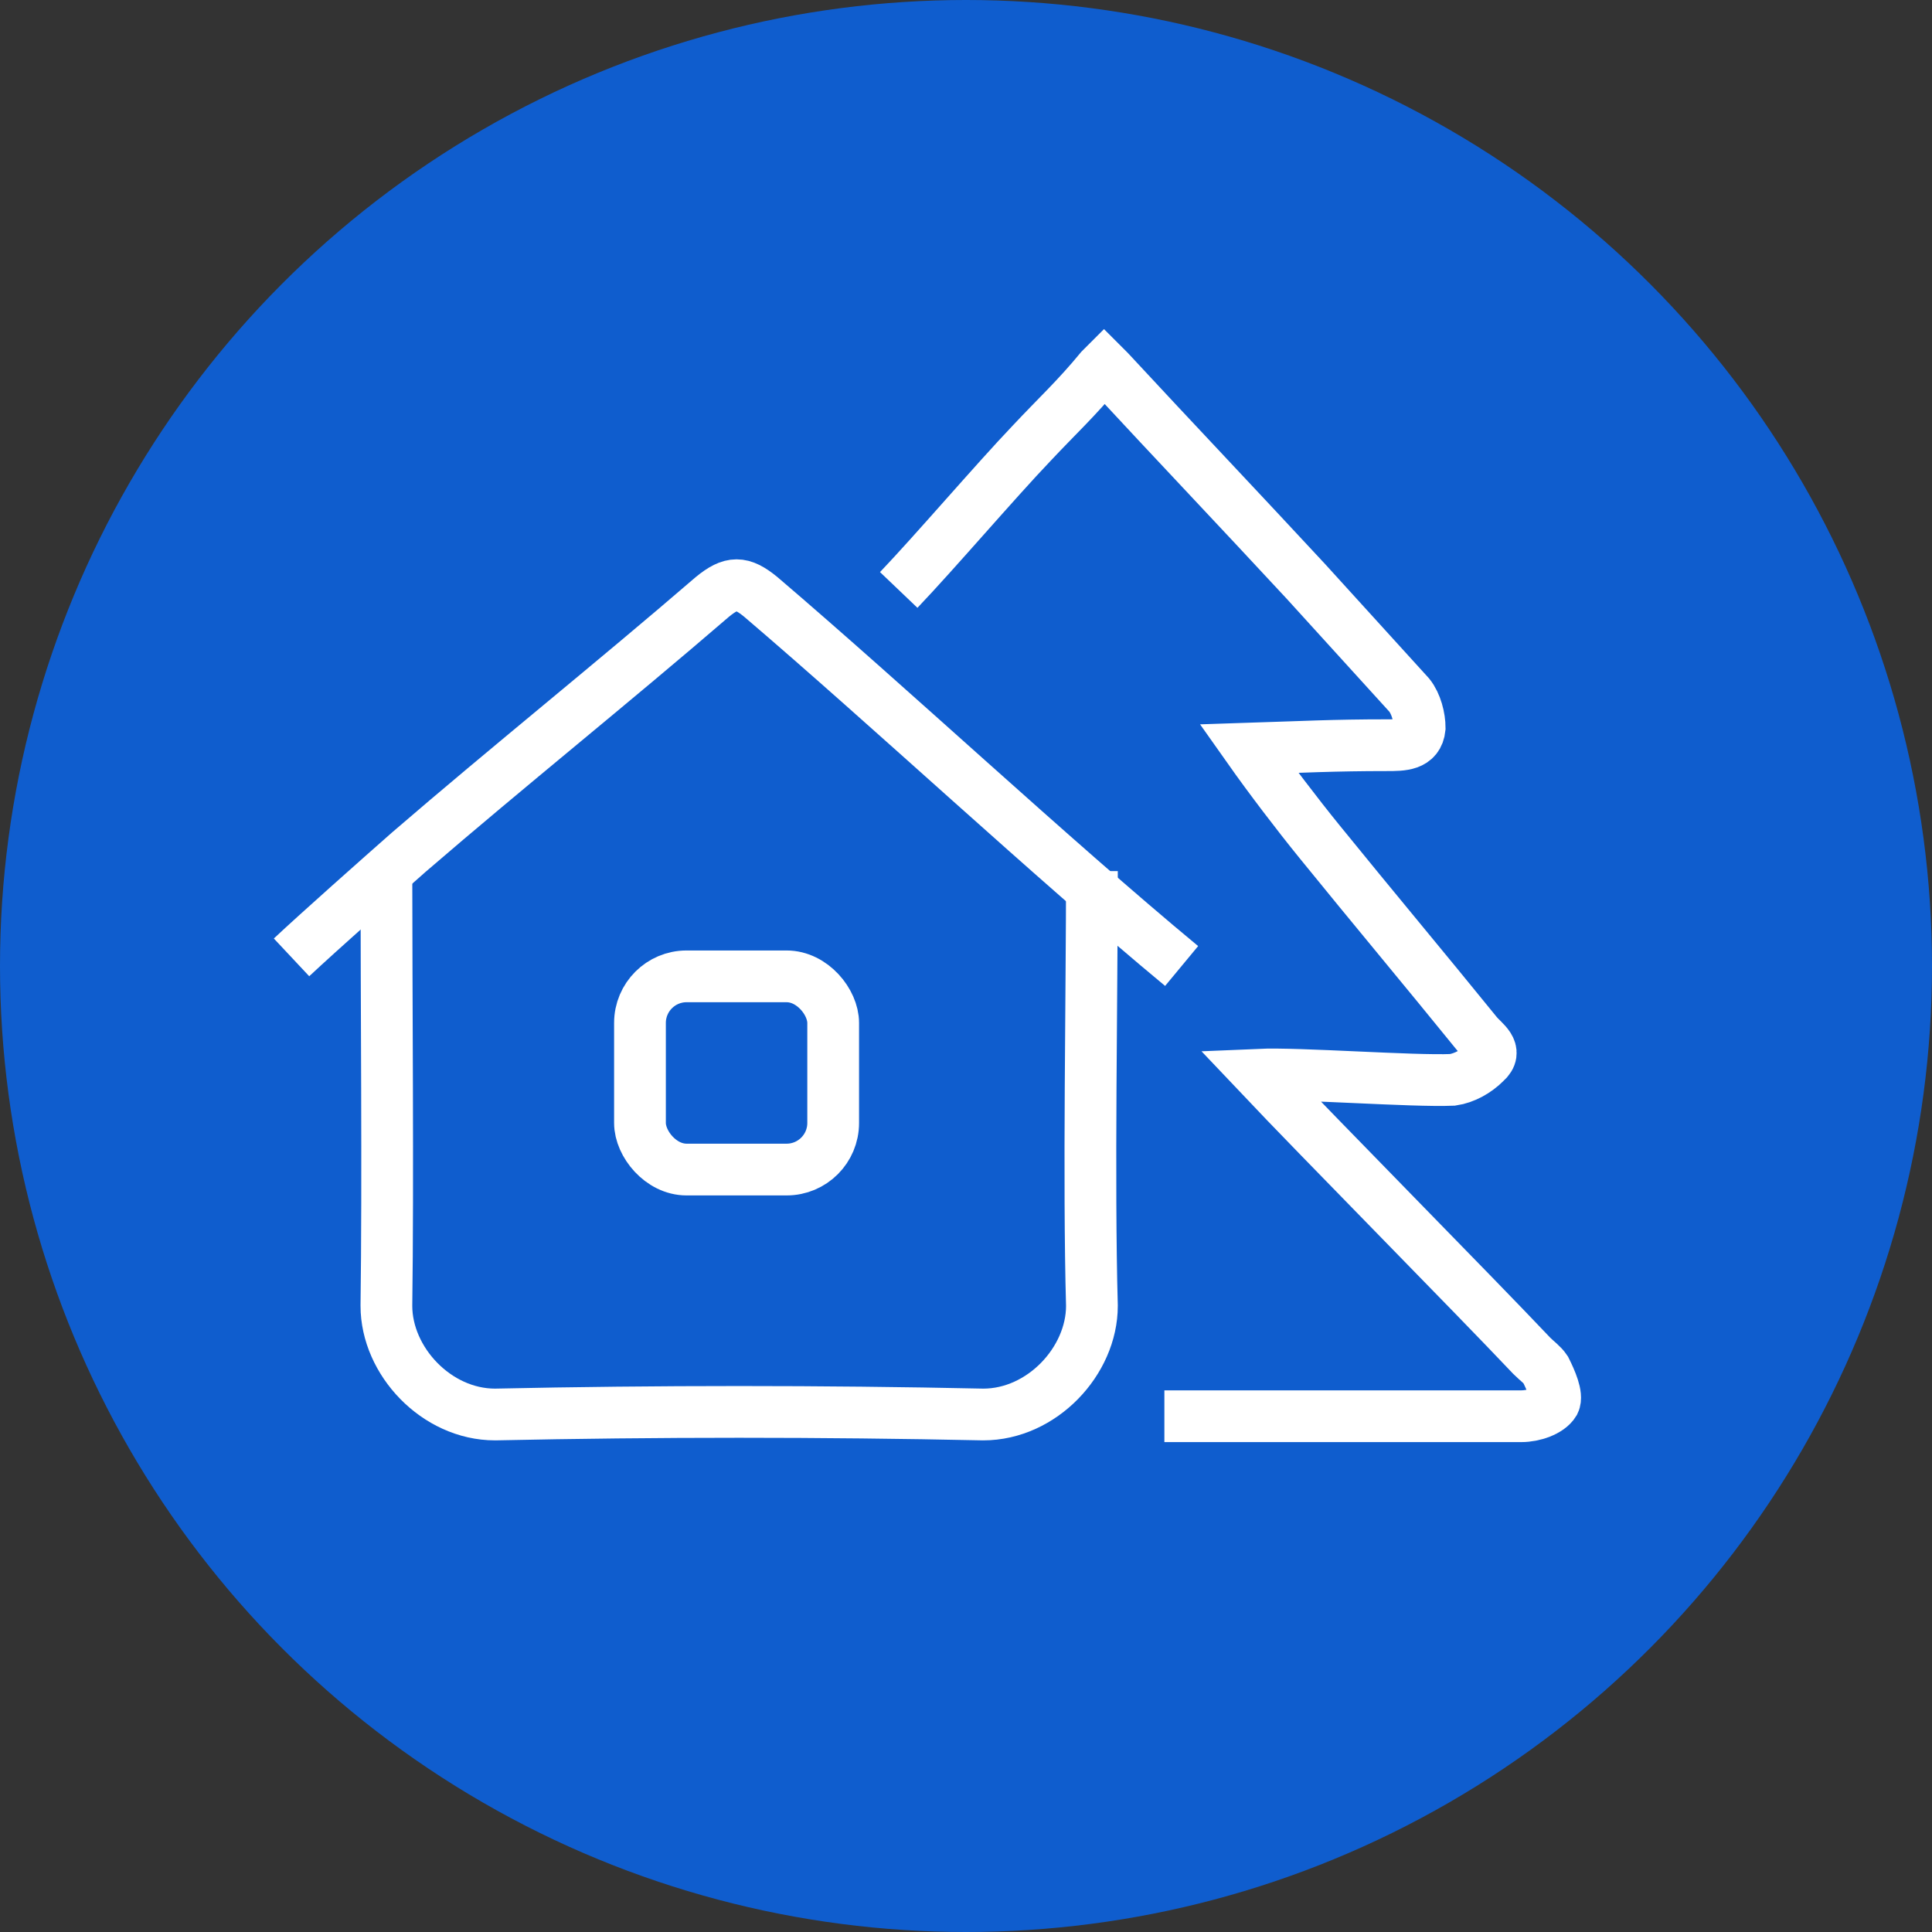 <?xml version="1.0" encoding="UTF-8"?>
<svg id="Layer_2" xmlns="http://www.w3.org/2000/svg" version="1.1" viewBox="0 0 112 112">
  <rect x="0" y="0" width="112" height="112" fill="#333333" stroke="none"/>
  <!-- Generator: Adobe Illustrator 29.8.0, SVG Export Plug-In . SVG Version: 2.1.1 Build 160)  -->
  <defs>
    <style>
      .st0 {
        fill: #0f5dce;
      }

      .st1 {
        fill: none;
        stroke: #fff;
        stroke-miterlimit: 10;
        stroke-width: 3px;
      }
    </style>
  </defs>
  <g id="Content">
    <g id="Speech_Bubble_Icon">
      <circle class="st0" cx="56" cy="56" r="56"/>
    </g>
  </g>
  <g>
    <path class="st1" d="M22.4,50.5c0,7.2.1,18,0,25.2,0,3.2,2.9,6.3,6.3,6.3,9.4-.2,18.9-.2,28.3,0,3.4,0,6.3-3.1,6.3-6.3-.2-7.2,0-18,0-25.2"/>
    <path class="st1" d="M68.5,56c-7.6-6.3-16.9-15-24.4-21.4-1.1-.9-1.7-.9-2.8,0-5.8,5-11.8,9.8-17.6,14.8-1.7,1.5-5.2,4.6-6.8,6.1"/>
    <path class="st1" d="M52.1,34.2c2.1-2.2,5.6-6.3,7.7-8.5,1.5-1.6,2.6-2.6,4-4.3l.2-.2.3.3c3.8,4.1,7.6,8.1,11.4,12.2,2,2.2,4,4.4,6,6.6.4.5.6,1.3.6,1.9-.1,1-1,1-1.9,1-3.1,0-4.9.1-8,.2,1.2,1.7,2.8,3.8,4.1,5.4,3,3.7,6.1,7.4,9.1,11.1.4.5,1.3,1,.5,1.7-.5.5-1.2.9-1.9,1-2.3.1-8.9-.4-11.2-.3,3.5,3.7,12.3,12.6,15.8,16.3.3.3.6.5.8.8.3.6.7,1.5.5,1.9-.3.5-1.2.8-1.9.8-4.4,0-8.8,0-13.2,0s-6,0-7.5,0"/>
  </g>
  <rect class="st1" x="37.1" y="56.6" width="11.2" height="11.2" rx="2.7" ry="2.7"/>
</svg>